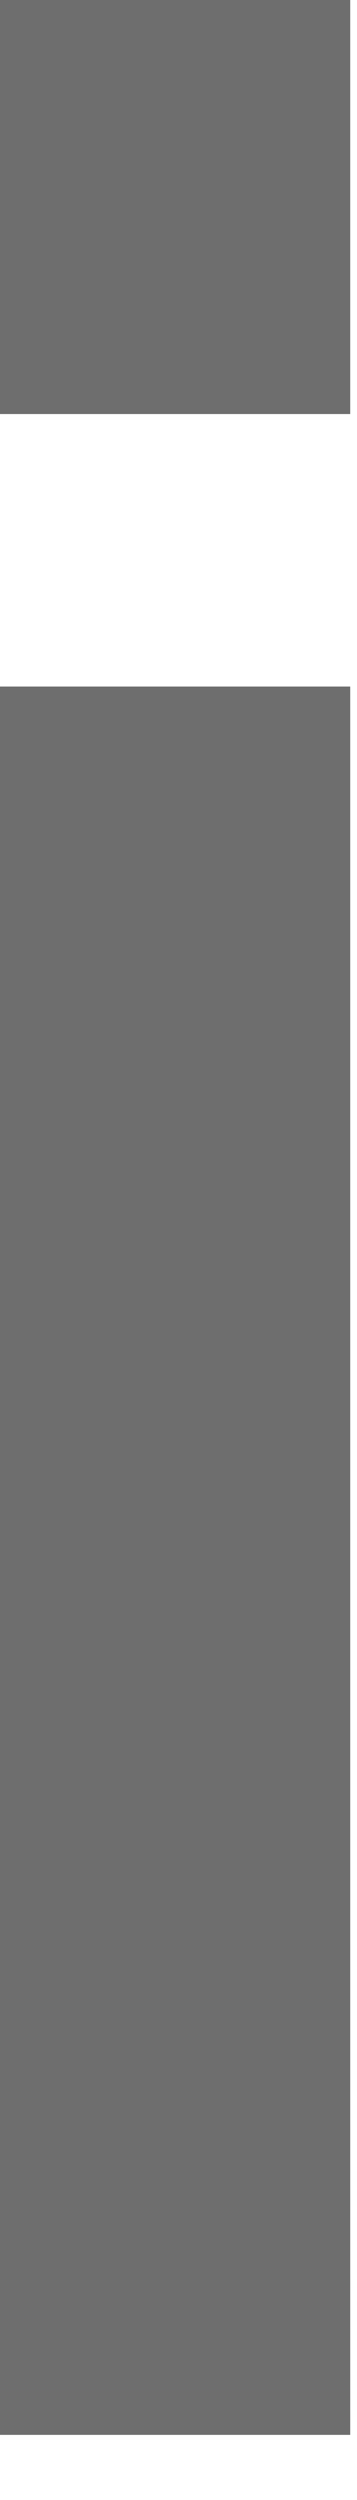 <?xml version="1.0" encoding="utf-8"?>
<svg xmlns="http://www.w3.org/2000/svg" fill="none" height="100%" overflow="visible" preserveAspectRatio="none" style="display: block;" viewBox="0 0 3 21" width="100%">
<path d="M0 20.453V5.767H2.943V20.453H0ZM0 3.478V0H2.943V3.478H0Z" fill="#6E6E6E" id="Vector"/>
</svg>